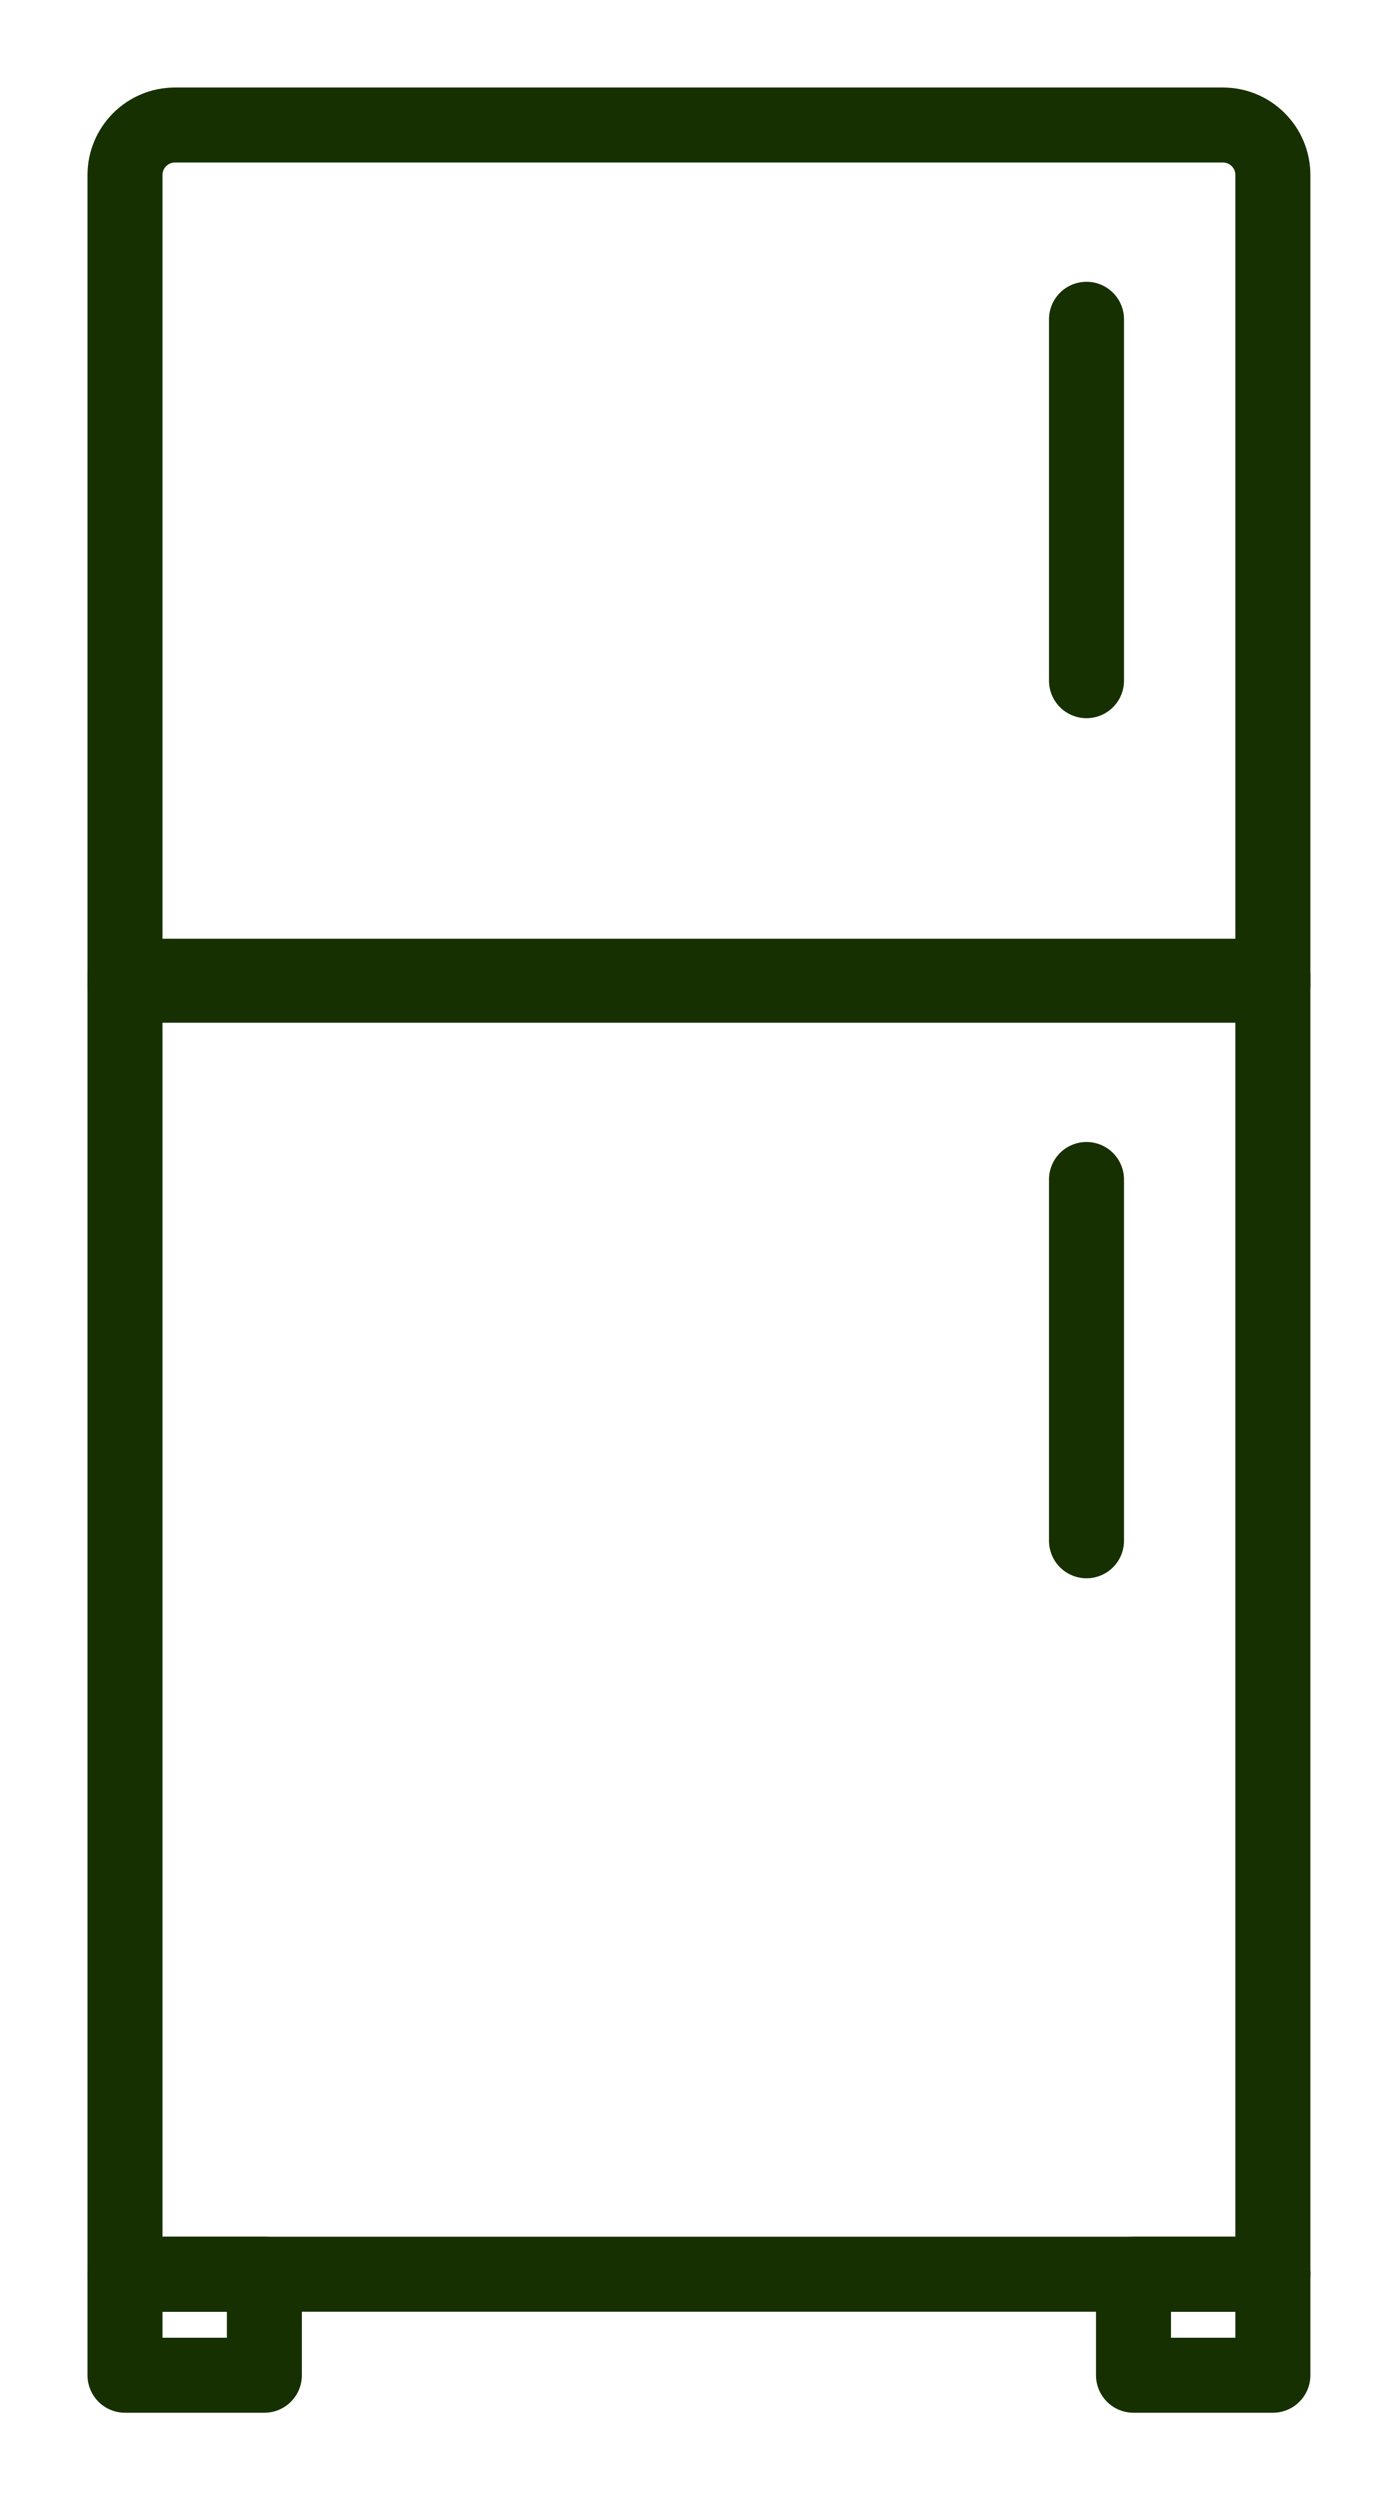 <?xml version="1.0" encoding="UTF-8"?> <svg xmlns="http://www.w3.org/2000/svg" width="11" height="20" viewBox="0 0 11 20" fill="none"><path d="M10.183 7.881H1V1.4C1 1.179 1.179 1 1.4 1H9.783C10.004 1 10.183 1.179 10.183 1.4V7.881Z" stroke="#163001" stroke-width="0.6" stroke-miterlimit="10" stroke-linecap="round" stroke-linejoin="round"></path><path d="M1 7.809H10.183V18.192H1V7.809Z" stroke="#163001" stroke-width="0.6" stroke-miterlimit="10" stroke-linecap="round" stroke-linejoin="round"></path><path d="M1 18.192H2.115V19H1V18.192Z" stroke="#163001" stroke-width="0.6" stroke-miterlimit="10" stroke-linecap="round" stroke-linejoin="round"></path><path d="M9.068 18.192H10.183V19H9.068V18.192Z" stroke="#163001" stroke-width="0.6" stroke-miterlimit="10" stroke-linecap="round" stroke-linejoin="round"></path><path d="M8.692 2.554V5.445" stroke="#163001" stroke-width="0.6" stroke-miterlimit="10" stroke-linecap="round" stroke-linejoin="round"></path><path d="M8.692 9.435V12.325" stroke="#163001" stroke-width="0.6" stroke-miterlimit="10" stroke-linecap="round" stroke-linejoin="round"></path></svg> 